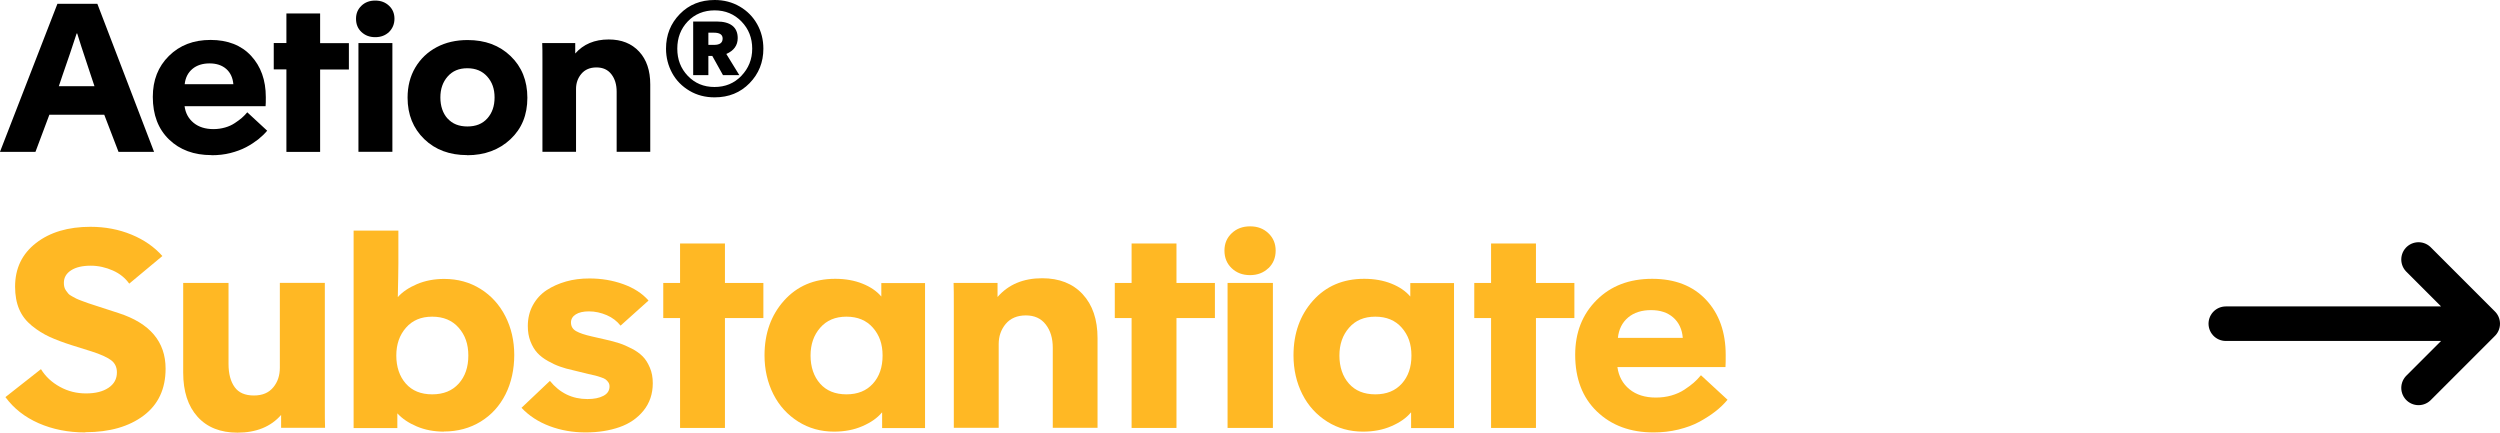 <?xml version="1.0" encoding="UTF-8"?><svg id="Layer_2" xmlns="http://www.w3.org/2000/svg" viewBox="0 0 217.26 37.6"><g id="Layer_1-2"><path d="M0,13.19L4.99.33h3.47l4.93,12.87h-3.09l-1.24-3.23h-4.77l-1.21,3.23H0ZM5.12,7.49h3.09l-.33-.99c-.7-2.1-1.09-3.3-1.17-3.59h-.05c-.36,1.12-.77,2.32-1.21,3.58l-.34,1.01Z"/><path d="M18.38,13.48c-1.52,0-2.75-.45-3.69-1.36s-1.41-2.14-1.41-3.7c0-1.45.46-2.63,1.4-3.56s2.14-1.39,3.62-1.39,2.67.46,3.52,1.38,1.28,2.11,1.28,3.59c0,.35,0,.61-.02.79h-7.04c.08.6.34,1.08.79,1.45.44.36,1.02.54,1.72.54.36,0,.69-.05,1.01-.14s.6-.22.84-.38.45-.31.61-.45.32-.3.48-.49l1.73,1.6c-.23.27-.49.52-.79.76-.3.23-.64.46-1.04.67s-.86.38-1.37.51-1.06.19-1.63.19ZM16.05,7.32h4.23c-.05-.56-.25-1-.62-1.33-.37-.32-.85-.48-1.45-.48s-1.11.16-1.49.48-.61.76-.67,1.33Z"/><path d="M24.89,13.19v-7.16h-1.1v-2.29h1.1V1.17h2.93v2.58h2.5v2.29h-2.5v7.16h-2.93Z"/><path d="M33.81,2.78c-.32.3-.71.45-1.2.45s-.88-.15-1.2-.45-.47-.68-.47-1.15.16-.83.47-1.13c.31-.3.71-.45,1.2-.45s.88.15,1.2.45.47.68.47,1.13-.16.84-.47,1.15ZM31.15,13.19V3.74h2.95v9.45h-2.95Z"/><path d="M40.6,13.48c-1.52,0-2.77-.46-3.73-1.39-.96-.93-1.45-2.13-1.45-3.6,0-.98.22-1.86.67-2.62.45-.76,1.07-1.35,1.86-1.77s1.69-.62,2.69-.62c1.52,0,2.76.46,3.73,1.39s1.46,2.14,1.46,3.63-.49,2.68-1.47,3.6-2.24,1.39-3.77,1.39ZM38.9,10.3c.41.46.98.69,1.72.69s1.31-.23,1.73-.7.63-1.07.63-1.82-.21-1.34-.64-1.82c-.43-.48-1-.72-1.73-.72s-1.29.24-1.71.72c-.42.48-.63,1.08-.63,1.82s.21,1.37.62,1.83Z"/><path d="M47.14,13.19v-7.97c0-.65,0-1.14-.02-1.48h2.87v.91c.71-.81,1.68-1.22,2.91-1.22,1.11,0,1.99.35,2.64,1.05s.97,1.65.97,2.86v5.85h-2.92v-5.22c0-.62-.15-1.12-.46-1.52s-.74-.59-1.3-.59-1,.19-1.31.56-.46.81-.46,1.31v5.46h-2.92Z"/><path d="M62.09,8.46c-.8,0-1.53-.19-2.17-.57s-1.15-.89-1.5-1.53-.54-1.35-.54-2.13c0-1.19.4-2.19,1.2-3.01s1.81-1.22,3.03-1.22c.8,0,1.53.19,2.18.57.65.38,1.15.89,1.51,1.53s.54,1.35.54,2.13c0,1.18-.4,2.18-1.2,3s-1.81,1.23-3.03,1.23ZM62.09,7.56c.94,0,1.72-.32,2.34-.97.62-.65.94-1.43.94-2.36s-.31-1.72-.93-2.36-1.4-.97-2.33-.97-1.73.32-2.34.96c-.61.64-.91,1.43-.91,2.37s.3,1.72.91,2.36c.61.64,1.38.97,2.32.97ZM60.24,6.53V1.87h2.06c.58,0,1.03.12,1.34.36s.47.6.47,1.08c0,.63-.33,1.09-.99,1.38l1.13,1.84h-1.42l-.93-1.67h-.34v1.67h-1.32ZM61.56,3.9h.5c.49,0,.74-.18.74-.55,0-.34-.25-.51-.76-.51h-.48v1.06Z"/><path d="M7.4,37.58c-1.48,0-2.83-.27-4.04-.8s-2.17-1.29-2.89-2.27l3.09-2.43c.39.64.94,1.15,1.65,1.54s1.46.57,2.27.57,1.46-.16,1.95-.49.73-.77.73-1.34c0-.45-.17-.81-.51-1.06s-.9-.51-1.69-.76l-1.69-.53c-.79-.25-1.45-.5-1.97-.74s-1.04-.56-1.53-.96-.86-.87-1.1-1.43-.36-1.22-.36-1.97c0-1.59.61-2.85,1.82-3.79s2.79-1.41,4.73-1.41c1.29,0,2.48.23,3.57.68s1.98,1.07,2.68,1.86l-2.88,2.4c-.34-.48-.81-.87-1.42-1.14s-1.25-.42-1.92-.42c-.72,0-1.29.13-1.71.4s-.63.63-.63,1.09c0,.13.01.25.04.36s.07.21.15.32.14.19.2.26.16.15.32.23.28.15.37.2.26.11.49.2.42.15.55.2.36.12.67.22l1.97.64c2.72.88,4.08,2.49,4.08,4.83,0,1.75-.63,3.11-1.9,4.07s-2.96,1.45-5.06,1.45Z" style="fill:#ffb824;"/><path d="M20.64,37.6c-1.48,0-2.64-.46-3.47-1.38s-1.25-2.2-1.25-3.84v-7.79h3.94v7.05c0,.84.18,1.51.53,2s.91.73,1.67.73,1.3-.24,1.69-.71.57-1.04.57-1.71v-7.37h3.91v10.65c0,.87,0,1.52.02,1.95h-3.82v-1.12c-.89,1.02-2.16,1.54-3.8,1.54Z" style="fill:#ffb824;"/><path d="M38.59,37.51c-.87,0-1.66-.15-2.37-.45s-1.27-.68-1.69-1.14v1.28h-3.8v-17.16h3.89v2.87c0,.53-.02,1.5-.05,2.91.4-.45.96-.83,1.67-1.13s1.5-.45,2.36-.45c1.18,0,2.23.29,3.16.87s1.65,1.38,2.16,2.38.77,2.13.77,3.36-.25,2.41-.76,3.42-1.23,1.8-2.16,2.37-2,.86-3.19.86ZM35.27,33.34c.55.62,1.31.93,2.29.93s1.74-.31,2.3-.93.84-1.43.84-2.44-.28-1.78-.84-2.42-1.33-.96-2.3-.96-1.72.32-2.28.96-.84,1.44-.84,2.42.28,1.82.83,2.44Z" style="fill:#ffb824;"/><path d="M50.91,37.58c-1.12,0-2.17-.18-3.15-.55s-1.79-.9-2.44-1.59l2.47-2.34c.85,1.05,1.94,1.58,3.26,1.58.57,0,1.03-.09,1.39-.28s.53-.46.53-.82c0-.13-.03-.25-.1-.35s-.14-.18-.23-.25-.22-.13-.41-.19-.35-.12-.49-.15l-.62-.14-1.3-.32c-.43-.09-.81-.2-1.15-.32s-.69-.28-1.06-.49-.67-.44-.91-.7-.44-.59-.6-1-.23-.85-.23-1.34c0-.67.15-1.28.44-1.81s.69-.97,1.19-1.3,1.07-.58,1.7-.76,1.31-.26,2.03-.26c1.02,0,2,.16,2.92.49s1.66.8,2.21,1.43l-2.43,2.18c-.31-.39-.71-.7-1.2-.91s-1.01-.33-1.55-.33c-.48,0-.87.09-1.14.26s-.42.41-.42.7c0,.34.15.59.45.76s.75.32,1.37.46l1.18.27c.46.1.86.21,1.2.32s.7.27,1.09.47.7.43.95.68.45.58.62.98.25.84.25,1.34c0,.93-.27,1.72-.8,2.38s-1.23,1.14-2.09,1.44-1.84.46-2.93.46Z" style="fill:#ffb824;"/><path d="M59.1,37.19v-9.55h-1.46v-3.05h1.46v-3.43h3.9v3.43h3.34v3.05h-3.34v9.55h-3.9Z" style="fill:#ffb824;"/><path d="M72.48,37.51c-1.15,0-2.19-.29-3.11-.87s-1.65-1.37-2.16-2.38-.77-2.14-.77-3.38c0-1.91.57-3.5,1.7-4.76s2.61-1.89,4.44-1.89c.88,0,1.67.14,2.37.42s1.24.65,1.64,1.12v-1.17h3.8v12.6h-3.73v-1.35h-.02c-.4.48-.96.87-1.7,1.19s-1.55.47-2.45.47ZM71.27,33.34c.55.62,1.31.93,2.29.93s1.74-.31,2.3-.93.84-1.43.84-2.44-.28-1.78-.84-2.42-1.33-.96-2.3-.96-1.72.32-2.28.96-.84,1.44-.84,2.42.28,1.82.83,2.44Z" style="fill:#ffb824;"/><path d="M82.89,37.19v-10.63c0-.87,0-1.52-.02-1.97h3.82v1.22c.95-1.09,2.24-1.63,3.88-1.63,1.48,0,2.66.46,3.52,1.39s1.29,2.2,1.29,3.81v7.8h-3.89v-6.96c0-.82-.2-1.49-.61-2.02s-.98-.79-1.73-.79-1.34.25-1.75.74-.61,1.08-.61,1.75v7.28h-3.89Z" style="fill:#ffb824;"/><path d="M98.34,37.19v-9.55h-1.46v-3.05h1.46v-3.43h3.9v3.43h3.34v3.05h-3.34v9.55h-3.9Z" style="fill:#ffb824;"/><path d="M110.22,23.31c-.42.4-.95.6-1.59.6s-1.17-.2-1.59-.6-.63-.91-.63-1.53.21-1.11.63-1.51.95-.6,1.6-.6,1.17.2,1.59.6.63.9.63,1.51-.21,1.13-.63,1.53ZM106.68,37.19v-12.6h3.94v12.6h-3.94Z" style="fill:#ffb824;"/><path d="M118.45,37.51c-1.15,0-2.19-.29-3.11-.87s-1.65-1.37-2.16-2.38-.77-2.14-.77-3.38c0-1.91.57-3.5,1.7-4.76s2.61-1.89,4.44-1.89c.88,0,1.67.14,2.37.42s1.24.65,1.64,1.12v-1.17h3.8v12.6h-3.73v-1.35h-.02c-.4.48-.96.87-1.7,1.19s-1.55.47-2.45.47ZM117.23,33.34c.55.62,1.31.93,2.29.93s1.74-.31,2.3-.93.84-1.43.84-2.44-.28-1.78-.84-2.42-1.33-.96-2.3-.96-1.72.32-2.28.96-.84,1.44-.84,2.42.28,1.82.83,2.44Z" style="fill:#ffb824;"/><path d="M129.58,37.19v-9.55h-1.46v-3.05h1.46v-3.43h3.9v3.43h3.34v3.05h-3.34v9.55h-3.9Z" style="fill:#ffb824;"/><path d="M143.7,37.58c-2.02,0-3.66-.61-4.92-1.82s-1.89-2.86-1.89-4.93c0-1.93.62-3.51,1.86-4.75s2.85-1.85,4.83-1.85,3.55.61,4.69,1.83,1.7,2.82,1.7,4.79c0,.46,0,.81-.02,1.05h-9.39c.11.8.46,1.45,1.05,1.93s1.35.72,2.29.72c.48,0,.93-.06,1.35-.18s.8-.29,1.12-.5.6-.42.81-.6.43-.41.64-.66l2.31,2.13c-.3.36-.65.7-1.05,1.01s-.86.61-1.39.9-1.14.51-1.83.68-1.41.25-2.17.25ZM140.6,29.36h5.64c-.06-.75-.34-1.34-.83-1.77s-1.13-.64-1.93-.64-1.48.21-1.99.64-.81,1.02-.89,1.78Z" style="fill:#ffb824;"/><path d="M215.76,28.13h-22.33M215.76,28.13l-5.58,5.58M215.76,28.13l-5.58-5.58" style="fill:none; stroke:#000; stroke-linecap:round; stroke-linejoin:round; stroke-width:3px;"/></g></svg>